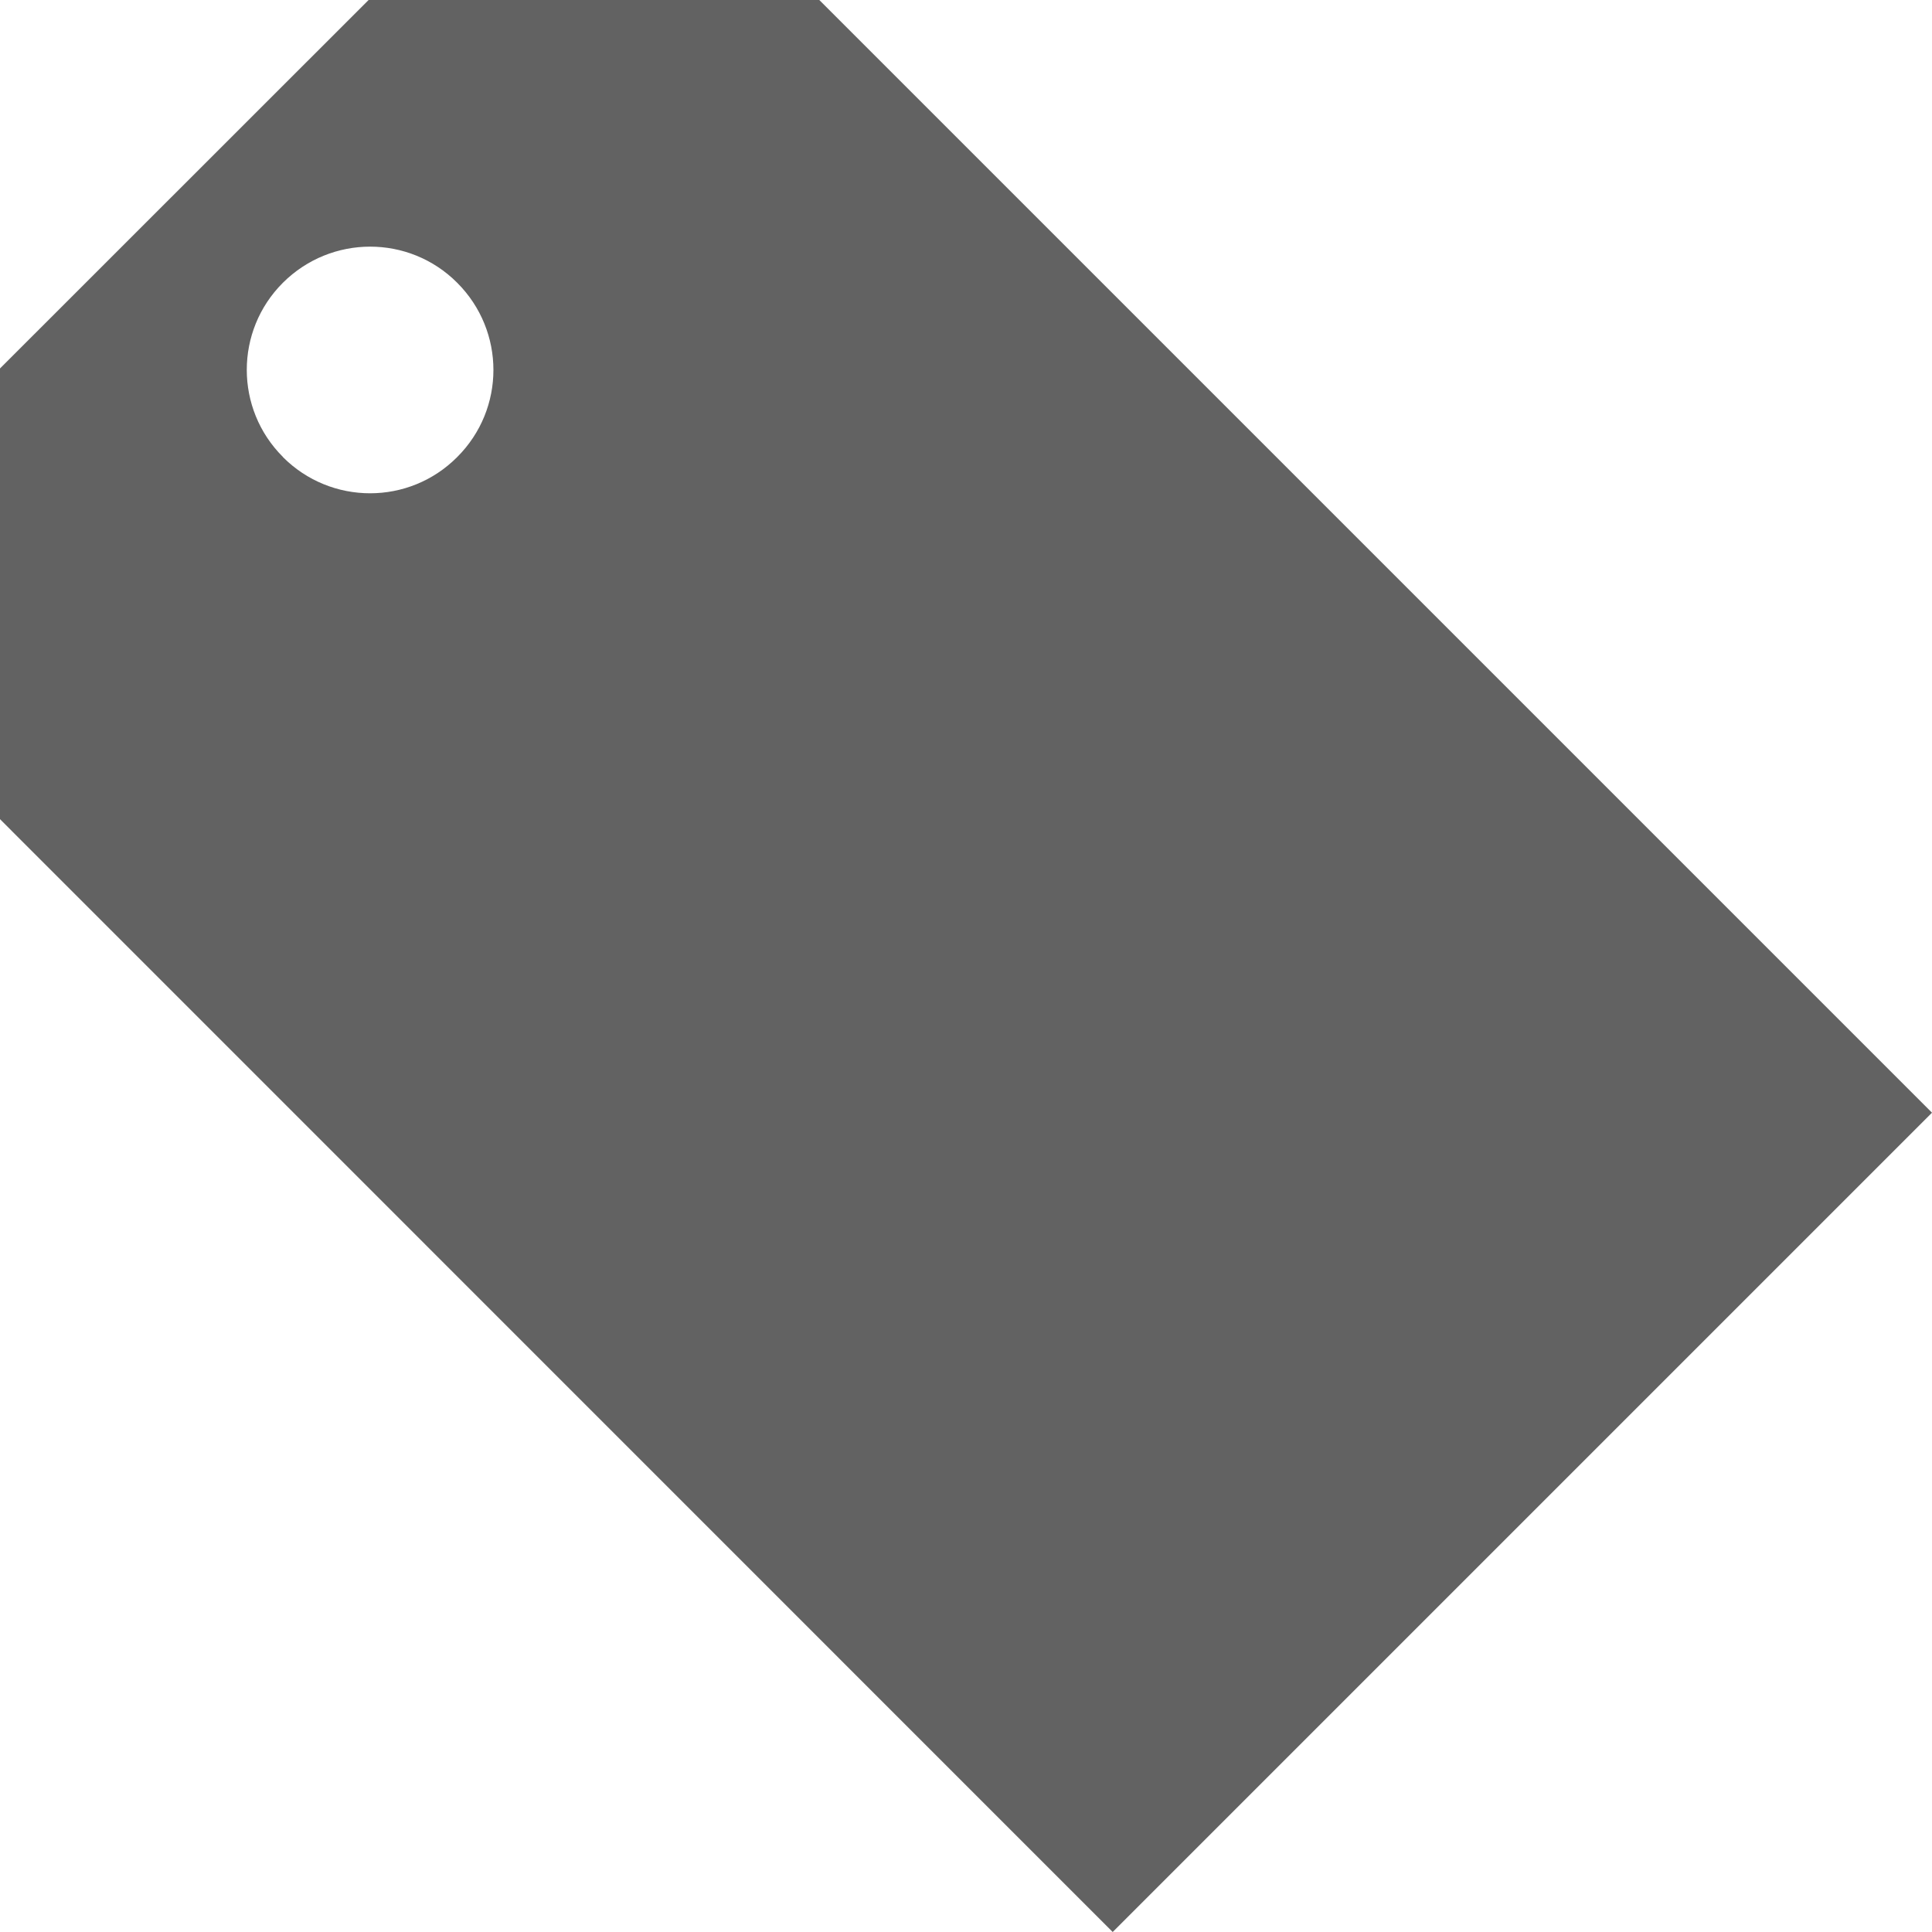 <svg xmlns="http://www.w3.org/2000/svg" width="14" height="14" viewBox="0 0 14 14">
    <g fill="none" fill-rule="evenodd">
        <g fill="#626262" fill-rule="nonzero">
            <g>
                <g>
                    <path d="M5.937 0H2.671L0 2.67v3.266L8.063 14 14 8.063 5.937 0zM2.05 3.311c-.349-.348-.349-.914 0-1.262.35-.349.915-.349 1.263 0 .35.35.35.914 0 1.263-.348.35-.914.35-1.263 0z" transform="translate(-394 -422) translate(51 265.121) translate(343 156.879)"/>
                </g>
            </g>
        </g>
    </g>
</svg>
